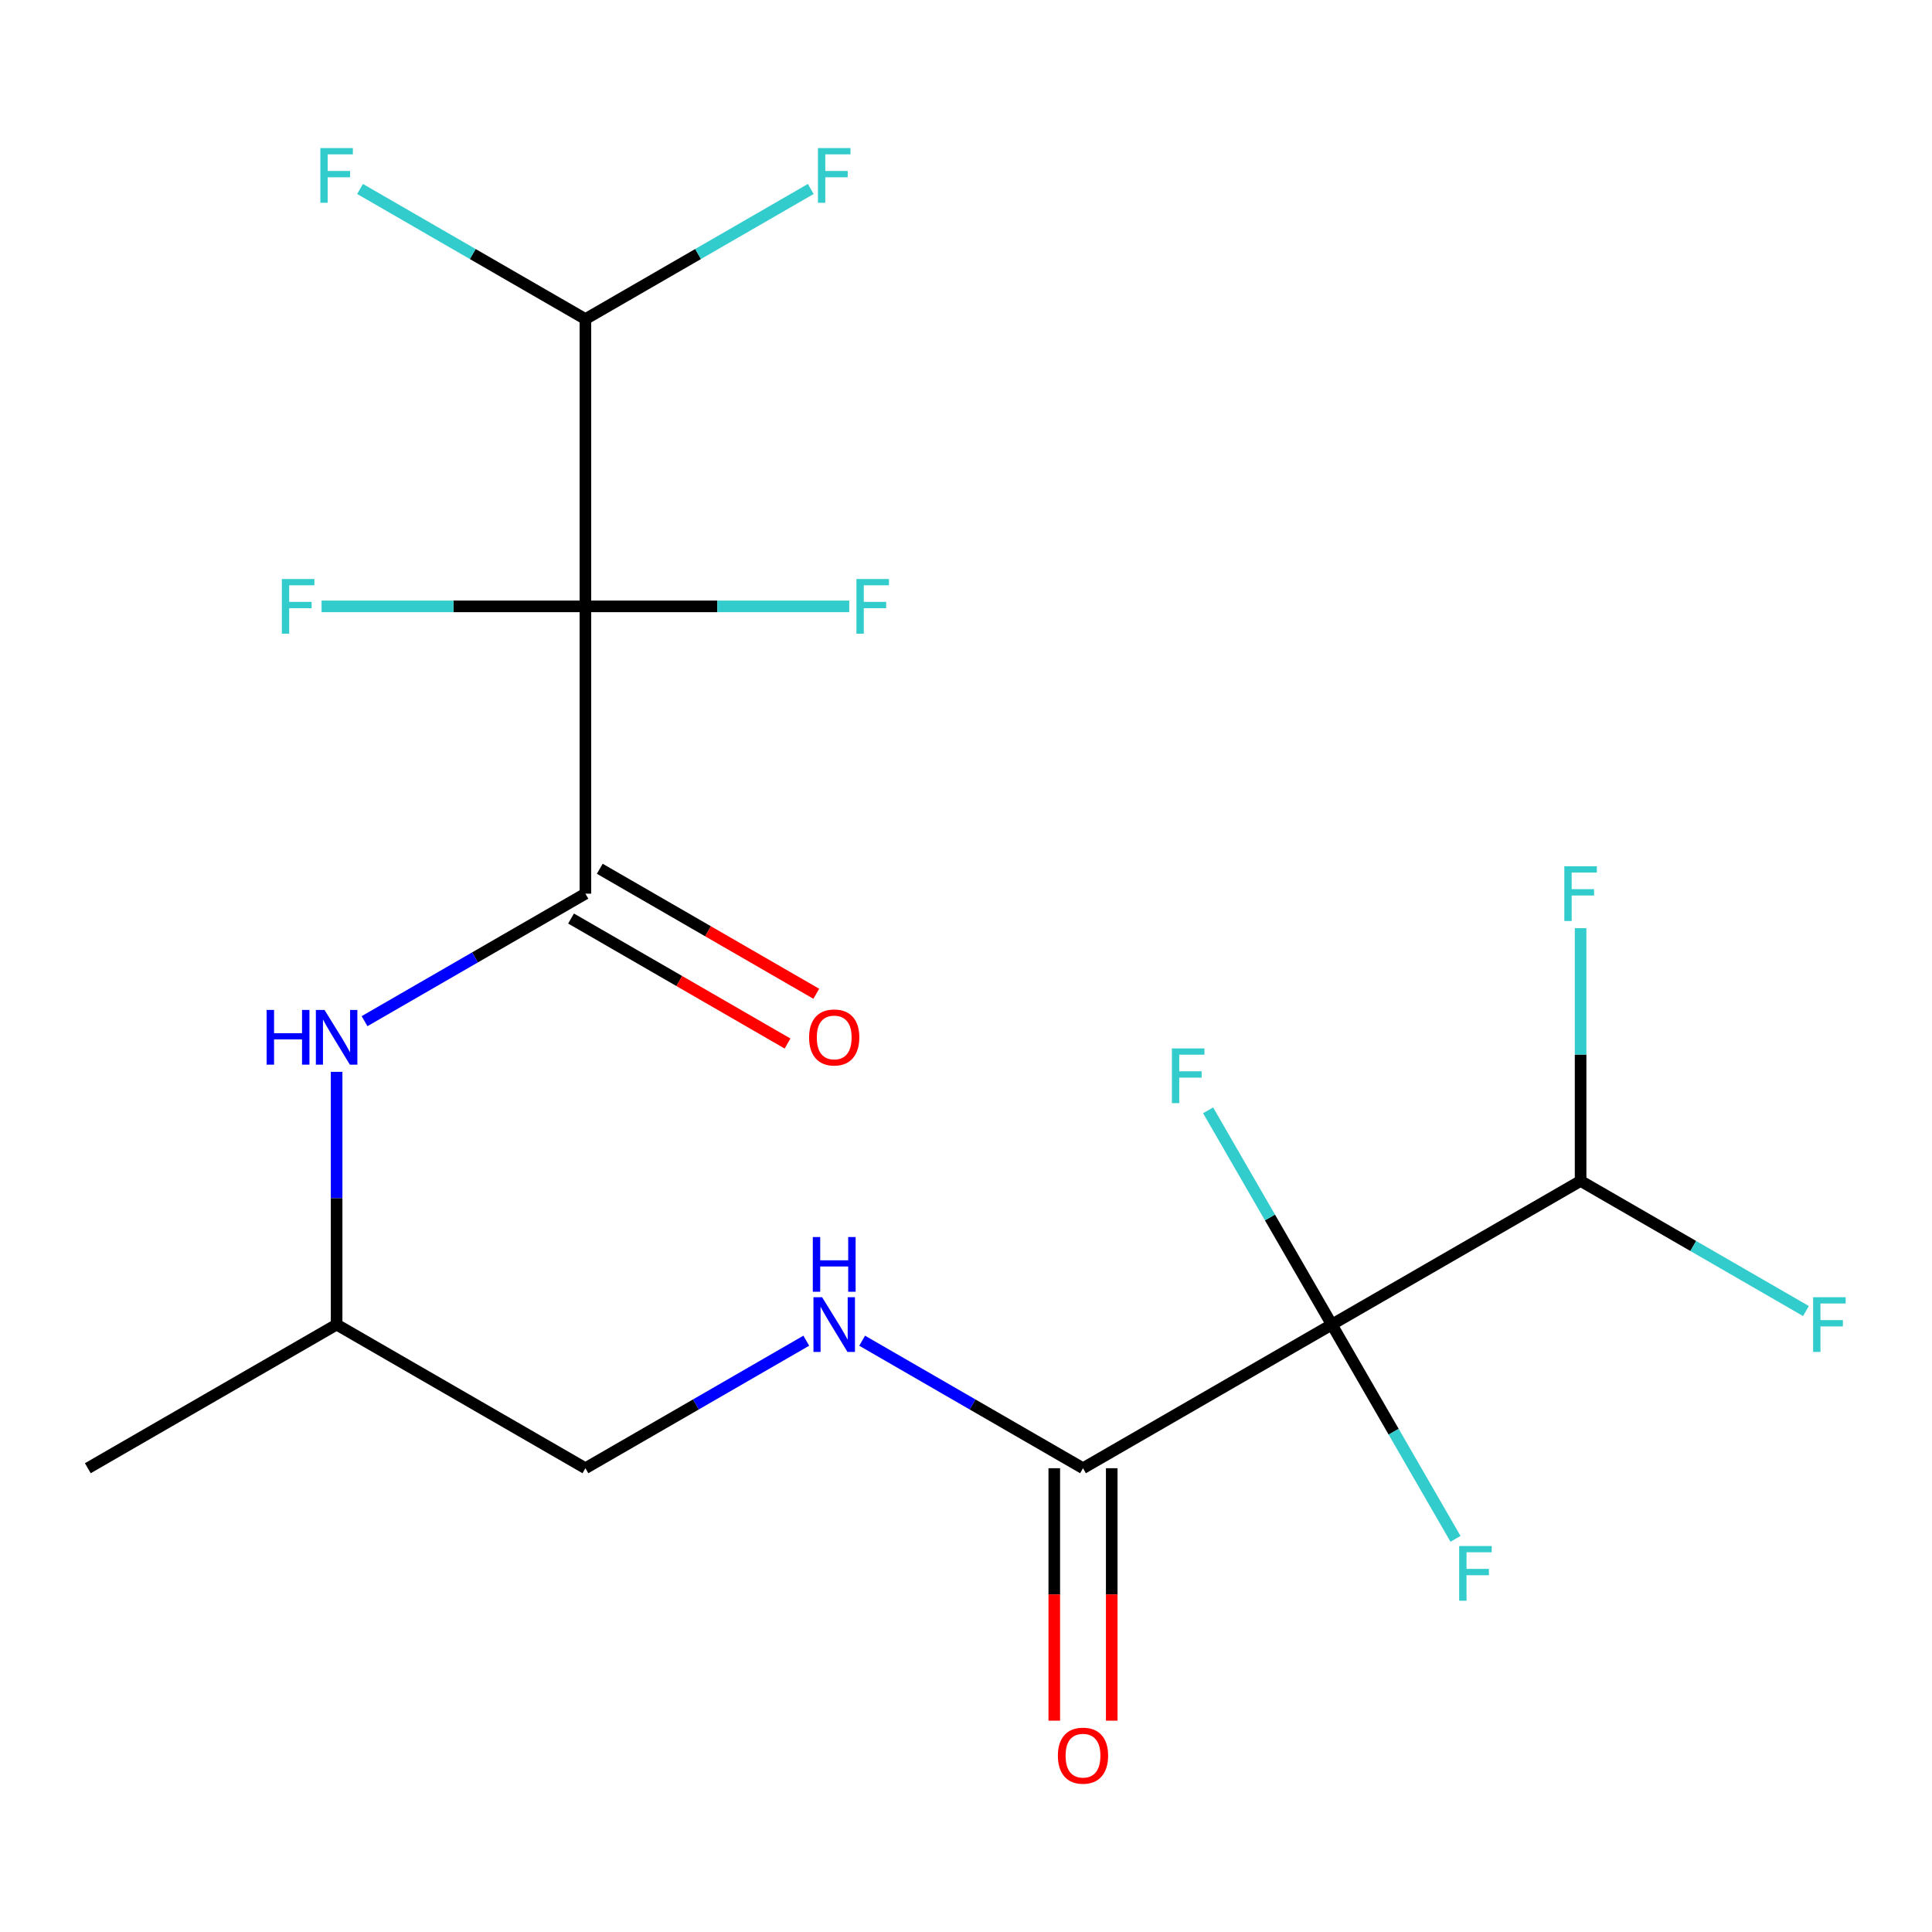 <?xml version='1.0' encoding='iso-8859-1'?>
<svg version='1.1' baseProfile='full'
              xmlns='http://www.w3.org/2000/svg'
                      xmlns:rdkit='http://www.rdkit.org/xml'
                      xmlns:xlink='http://www.w3.org/1999/xlink'
                  xml:space='preserve'
width='1000px' height='1000px' viewBox='0 0 1000 1000'>
<!-- END OF HEADER -->
<rect style='opacity:1.0;fill:#FFFFFF;stroke:none' width='1000' height='1000' x='0' y='0'> </rect>
<path class='bond-1' d='M 303.008,313.854 L 303.008,462.553' style='fill:none;fill-rule:evenodd;stroke:#000000;stroke-width:6px;stroke-linecap:butt;stroke-linejoin:miter;stroke-opacity:1' />
<path class='bond-4' d='M 303.008,313.854 L 303.008,165.156' style='fill:none;fill-rule:evenodd;stroke:#000000;stroke-width:6px;stroke-linecap:butt;stroke-linejoin:miter;stroke-opacity:1' />
<path class='bond-8' d='M 303.008,313.854 L 371.288,313.854' style='fill:none;fill-rule:evenodd;stroke:#000000;stroke-width:6px;stroke-linecap:butt;stroke-linejoin:miter;stroke-opacity:1' />
<path class='bond-8' d='M 371.288,313.854 L 439.569,313.854' style='fill:none;fill-rule:evenodd;stroke:#33CCCC;stroke-width:6px;stroke-linecap:butt;stroke-linejoin:miter;stroke-opacity:1' />
<path class='bond-9' d='M 303.008,313.854 L 234.727,313.854' style='fill:none;fill-rule:evenodd;stroke:#000000;stroke-width:6px;stroke-linecap:butt;stroke-linejoin:miter;stroke-opacity:1' />
<path class='bond-9' d='M 234.727,313.854 L 166.447,313.854' style='fill:none;fill-rule:evenodd;stroke:#33CCCC;stroke-width:6px;stroke-linecap:butt;stroke-linejoin:miter;stroke-opacity:1' />
<path class='bond-0' d='M 689.338,685.6 L 560.561,759.95' style='fill:none;fill-rule:evenodd;stroke:#000000;stroke-width:6px;stroke-linecap:butt;stroke-linejoin:miter;stroke-opacity:1' />
<path class='bond-5' d='M 689.338,685.6 L 818.115,611.251' style='fill:none;fill-rule:evenodd;stroke:#000000;stroke-width:6px;stroke-linecap:butt;stroke-linejoin:miter;stroke-opacity:1' />
<path class='bond-10' d='M 689.338,685.6 L 721.352,741.05' style='fill:none;fill-rule:evenodd;stroke:#000000;stroke-width:6px;stroke-linecap:butt;stroke-linejoin:miter;stroke-opacity:1' />
<path class='bond-10' d='M 721.352,741.05 L 753.366,796.5' style='fill:none;fill-rule:evenodd;stroke:#33CCCC;stroke-width:6px;stroke-linecap:butt;stroke-linejoin:miter;stroke-opacity:1' />
<path class='bond-11' d='M 689.338,685.6 L 657.324,630.151' style='fill:none;fill-rule:evenodd;stroke:#000000;stroke-width:6px;stroke-linecap:butt;stroke-linejoin:miter;stroke-opacity:1' />
<path class='bond-11' d='M 657.324,630.151 L 625.31,574.701' style='fill:none;fill-rule:evenodd;stroke:#33CCCC;stroke-width:6px;stroke-linecap:butt;stroke-linejoin:miter;stroke-opacity:1' />
<path class='bond-3' d='M 303.008,462.553 L 245.848,495.554' style='fill:none;fill-rule:evenodd;stroke:#000000;stroke-width:6px;stroke-linecap:butt;stroke-linejoin:miter;stroke-opacity:1' />
<path class='bond-3' d='M 245.848,495.554 L 188.689,528.555' style='fill:none;fill-rule:evenodd;stroke:#0000FF;stroke-width:6px;stroke-linecap:butt;stroke-linejoin:miter;stroke-opacity:1' />
<path class='bond-7' d='M 295.573,475.43 L 351.603,507.779' style='fill:none;fill-rule:evenodd;stroke:#000000;stroke-width:6px;stroke-linecap:butt;stroke-linejoin:miter;stroke-opacity:1' />
<path class='bond-7' d='M 351.603,507.779 L 407.632,540.128' style='fill:none;fill-rule:evenodd;stroke:#FF0000;stroke-width:6px;stroke-linecap:butt;stroke-linejoin:miter;stroke-opacity:1' />
<path class='bond-7' d='M 310.443,449.675 L 366.472,482.024' style='fill:none;fill-rule:evenodd;stroke:#000000;stroke-width:6px;stroke-linecap:butt;stroke-linejoin:miter;stroke-opacity:1' />
<path class='bond-7' d='M 366.472,482.024 L 422.502,514.372' style='fill:none;fill-rule:evenodd;stroke:#FF0000;stroke-width:6px;stroke-linecap:butt;stroke-linejoin:miter;stroke-opacity:1' />
<path class='bond-2' d='M 560.561,759.95 L 503.402,726.949' style='fill:none;fill-rule:evenodd;stroke:#000000;stroke-width:6px;stroke-linecap:butt;stroke-linejoin:miter;stroke-opacity:1' />
<path class='bond-2' d='M 503.402,726.949 L 446.242,693.947' style='fill:none;fill-rule:evenodd;stroke:#0000FF;stroke-width:6px;stroke-linecap:butt;stroke-linejoin:miter;stroke-opacity:1' />
<path class='bond-12' d='M 545.691,759.95 L 545.691,825.28' style='fill:none;fill-rule:evenodd;stroke:#000000;stroke-width:6px;stroke-linecap:butt;stroke-linejoin:miter;stroke-opacity:1' />
<path class='bond-12' d='M 545.691,825.28 L 545.691,890.611' style='fill:none;fill-rule:evenodd;stroke:#FF0000;stroke-width:6px;stroke-linecap:butt;stroke-linejoin:miter;stroke-opacity:1' />
<path class='bond-12' d='M 575.431,759.95 L 575.431,825.28' style='fill:none;fill-rule:evenodd;stroke:#000000;stroke-width:6px;stroke-linecap:butt;stroke-linejoin:miter;stroke-opacity:1' />
<path class='bond-12' d='M 575.431,825.28 L 575.431,890.611' style='fill:none;fill-rule:evenodd;stroke:#FF0000;stroke-width:6px;stroke-linecap:butt;stroke-linejoin:miter;stroke-opacity:1' />
<path class='bond-18' d='M 174.231,554.779 L 174.231,620.19' style='fill:none;fill-rule:evenodd;stroke:#0000FF;stroke-width:6px;stroke-linecap:butt;stroke-linejoin:miter;stroke-opacity:1' />
<path class='bond-18' d='M 174.231,620.19 L 174.231,685.6' style='fill:none;fill-rule:evenodd;stroke:#000000;stroke-width:6px;stroke-linecap:butt;stroke-linejoin:miter;stroke-opacity:1' />
<path class='bond-15' d='M 303.008,165.156 L 244.688,131.485' style='fill:none;fill-rule:evenodd;stroke:#000000;stroke-width:6px;stroke-linecap:butt;stroke-linejoin:miter;stroke-opacity:1' />
<path class='bond-15' d='M 244.688,131.485 L 186.369,97.814' style='fill:none;fill-rule:evenodd;stroke:#33CCCC;stroke-width:6px;stroke-linecap:butt;stroke-linejoin:miter;stroke-opacity:1' />
<path class='bond-16' d='M 303.008,165.156 L 361.328,131.485' style='fill:none;fill-rule:evenodd;stroke:#000000;stroke-width:6px;stroke-linecap:butt;stroke-linejoin:miter;stroke-opacity:1' />
<path class='bond-16' d='M 361.328,131.485 L 419.647,97.814' style='fill:none;fill-rule:evenodd;stroke:#33CCCC;stroke-width:6px;stroke-linecap:butt;stroke-linejoin:miter;stroke-opacity:1' />
<path class='bond-13' d='M 818.115,611.251 L 818.115,545.841' style='fill:none;fill-rule:evenodd;stroke:#000000;stroke-width:6px;stroke-linecap:butt;stroke-linejoin:miter;stroke-opacity:1' />
<path class='bond-13' d='M 818.115,545.841 L 818.115,480.43' style='fill:none;fill-rule:evenodd;stroke:#33CCCC;stroke-width:6px;stroke-linecap:butt;stroke-linejoin:miter;stroke-opacity:1' />
<path class='bond-14' d='M 818.115,611.251 L 876.434,644.922' style='fill:none;fill-rule:evenodd;stroke:#000000;stroke-width:6px;stroke-linecap:butt;stroke-linejoin:miter;stroke-opacity:1' />
<path class='bond-14' d='M 876.434,644.922 L 934.754,678.593' style='fill:none;fill-rule:evenodd;stroke:#33CCCC;stroke-width:6px;stroke-linecap:butt;stroke-linejoin:miter;stroke-opacity:1' />
<path class='bond-6' d='M 417.327,693.947 L 360.168,726.949' style='fill:none;fill-rule:evenodd;stroke:#0000FF;stroke-width:6px;stroke-linecap:butt;stroke-linejoin:miter;stroke-opacity:1' />
<path class='bond-6' d='M 360.168,726.949 L 303.008,759.95' style='fill:none;fill-rule:evenodd;stroke:#000000;stroke-width:6px;stroke-linecap:butt;stroke-linejoin:miter;stroke-opacity:1' />
<path class='bond-17' d='M 303.008,759.95 L 174.231,685.6' style='fill:none;fill-rule:evenodd;stroke:#000000;stroke-width:6px;stroke-linecap:butt;stroke-linejoin:miter;stroke-opacity:1' />
<path class='bond-19' d='M 174.231,685.6 L 45.455,759.95' style='fill:none;fill-rule:evenodd;stroke:#000000;stroke-width:6px;stroke-linecap:butt;stroke-linejoin:miter;stroke-opacity:1' />
<path  class='atom-4' d='M 138.011 522.742
L 141.851 522.742
L 141.851 534.782
L 156.331 534.782
L 156.331 522.742
L 160.171 522.742
L 160.171 551.062
L 156.331 551.062
L 156.331 537.982
L 141.851 537.982
L 141.851 551.062
L 138.011 551.062
L 138.011 522.742
' fill='#0000FF'/>
<path  class='atom-4' d='M 167.971 522.742
L 177.251 537.742
Q 178.171 539.222, 179.651 541.902
Q 181.131 544.582, 181.211 544.742
L 181.211 522.742
L 184.971 522.742
L 184.971 551.062
L 181.091 551.062
L 171.131 534.662
Q 169.971 532.742, 168.731 530.542
Q 167.531 528.342, 167.171 527.662
L 167.171 551.062
L 163.491 551.062
L 163.491 522.742
L 167.971 522.742
' fill='#0000FF'/>
<path  class='atom-7' d='M 425.525 671.44
L 434.805 686.44
Q 435.725 687.92, 437.205 690.6
Q 438.685 693.28, 438.765 693.44
L 438.765 671.44
L 442.525 671.44
L 442.525 699.76
L 438.645 699.76
L 428.685 683.36
Q 427.525 681.44, 426.285 679.24
Q 425.085 677.04, 424.725 676.36
L 424.725 699.76
L 421.045 699.76
L 421.045 671.44
L 425.525 671.44
' fill='#0000FF'/>
<path  class='atom-7' d='M 420.705 640.288
L 424.545 640.288
L 424.545 652.328
L 439.025 652.328
L 439.025 640.288
L 442.865 640.288
L 442.865 668.608
L 439.025 668.608
L 439.025 655.528
L 424.545 655.528
L 424.545 668.608
L 420.705 668.608
L 420.705 640.288
' fill='#0000FF'/>
<path  class='atom-8' d='M 418.785 536.982
Q 418.785 530.182, 422.145 526.382
Q 425.505 522.582, 431.785 522.582
Q 438.065 522.582, 441.425 526.382
Q 444.785 530.182, 444.785 536.982
Q 444.785 543.862, 441.385 547.782
Q 437.985 551.662, 431.785 551.662
Q 425.545 551.662, 422.145 547.782
Q 418.785 543.902, 418.785 536.982
M 431.785 548.462
Q 436.105 548.462, 438.425 545.582
Q 440.785 542.662, 440.785 536.982
Q 440.785 531.422, 438.425 528.622
Q 436.105 525.782, 431.785 525.782
Q 427.465 525.782, 425.105 528.582
Q 422.785 531.382, 422.785 536.982
Q 422.785 542.702, 425.105 545.582
Q 427.465 548.462, 431.785 548.462
' fill='#FF0000'/>
<path  class='atom-9' d='M 443.286 299.694
L 460.126 299.694
L 460.126 302.934
L 447.086 302.934
L 447.086 311.534
L 458.686 311.534
L 458.686 314.814
L 447.086 314.814
L 447.086 328.014
L 443.286 328.014
L 443.286 299.694
' fill='#33CCCC'/>
<path  class='atom-10' d='M 145.889 299.694
L 162.729 299.694
L 162.729 302.934
L 149.689 302.934
L 149.689 311.534
L 161.289 311.534
L 161.289 314.814
L 149.689 314.814
L 149.689 328.014
L 145.889 328.014
L 145.889 299.694
' fill='#33CCCC'/>
<path  class='atom-11' d='M 755.267 800.217
L 772.107 800.217
L 772.107 803.457
L 759.067 803.457
L 759.067 812.057
L 770.667 812.057
L 770.667 815.337
L 759.067 815.337
L 759.067 828.537
L 755.267 828.537
L 755.267 800.217
' fill='#33CCCC'/>
<path  class='atom-12' d='M 606.569 542.664
L 623.409 542.664
L 623.409 545.904
L 610.369 545.904
L 610.369 554.504
L 621.969 554.504
L 621.969 557.784
L 610.369 557.784
L 610.369 570.984
L 606.569 570.984
L 606.569 542.664
' fill='#33CCCC'/>
<path  class='atom-13' d='M 547.561 908.728
Q 547.561 901.928, 550.921 898.128
Q 554.281 894.328, 560.561 894.328
Q 566.841 894.328, 570.201 898.128
Q 573.561 901.928, 573.561 908.728
Q 573.561 915.608, 570.161 919.528
Q 566.761 923.408, 560.561 923.408
Q 554.321 923.408, 550.921 919.528
Q 547.561 915.648, 547.561 908.728
M 560.561 920.208
Q 564.881 920.208, 567.201 917.328
Q 569.561 914.408, 569.561 908.728
Q 569.561 903.168, 567.201 900.368
Q 564.881 897.528, 560.561 897.528
Q 556.241 897.528, 553.881 900.328
Q 551.561 903.128, 551.561 908.728
Q 551.561 914.448, 553.881 917.328
Q 556.241 920.208, 560.561 920.208
' fill='#FF0000'/>
<path  class='atom-14' d='M 809.695 448.393
L 826.535 448.393
L 826.535 451.633
L 813.495 451.633
L 813.495 460.233
L 825.095 460.233
L 825.095 463.513
L 813.495 463.513
L 813.495 476.713
L 809.695 476.713
L 809.695 448.393
' fill='#33CCCC'/>
<path  class='atom-15' d='M 938.471 671.44
L 955.311 671.44
L 955.311 674.68
L 942.271 674.68
L 942.271 683.28
L 953.871 683.28
L 953.871 686.56
L 942.271 686.56
L 942.271 699.76
L 938.471 699.76
L 938.471 671.44
' fill='#33CCCC'/>
<path  class='atom-16' d='M 165.811 76.646
L 182.651 76.646
L 182.651 79.886
L 169.611 79.886
L 169.611 88.486
L 181.211 88.486
L 181.211 91.766
L 169.611 91.766
L 169.611 104.966
L 165.811 104.966
L 165.811 76.646
' fill='#33CCCC'/>
<path  class='atom-17' d='M 423.365 76.646
L 440.205 76.646
L 440.205 79.886
L 427.165 79.886
L 427.165 88.486
L 438.765 88.486
L 438.765 91.766
L 427.165 91.766
L 427.165 104.966
L 423.365 104.966
L 423.365 76.646
' fill='#33CCCC'/>
</svg>
